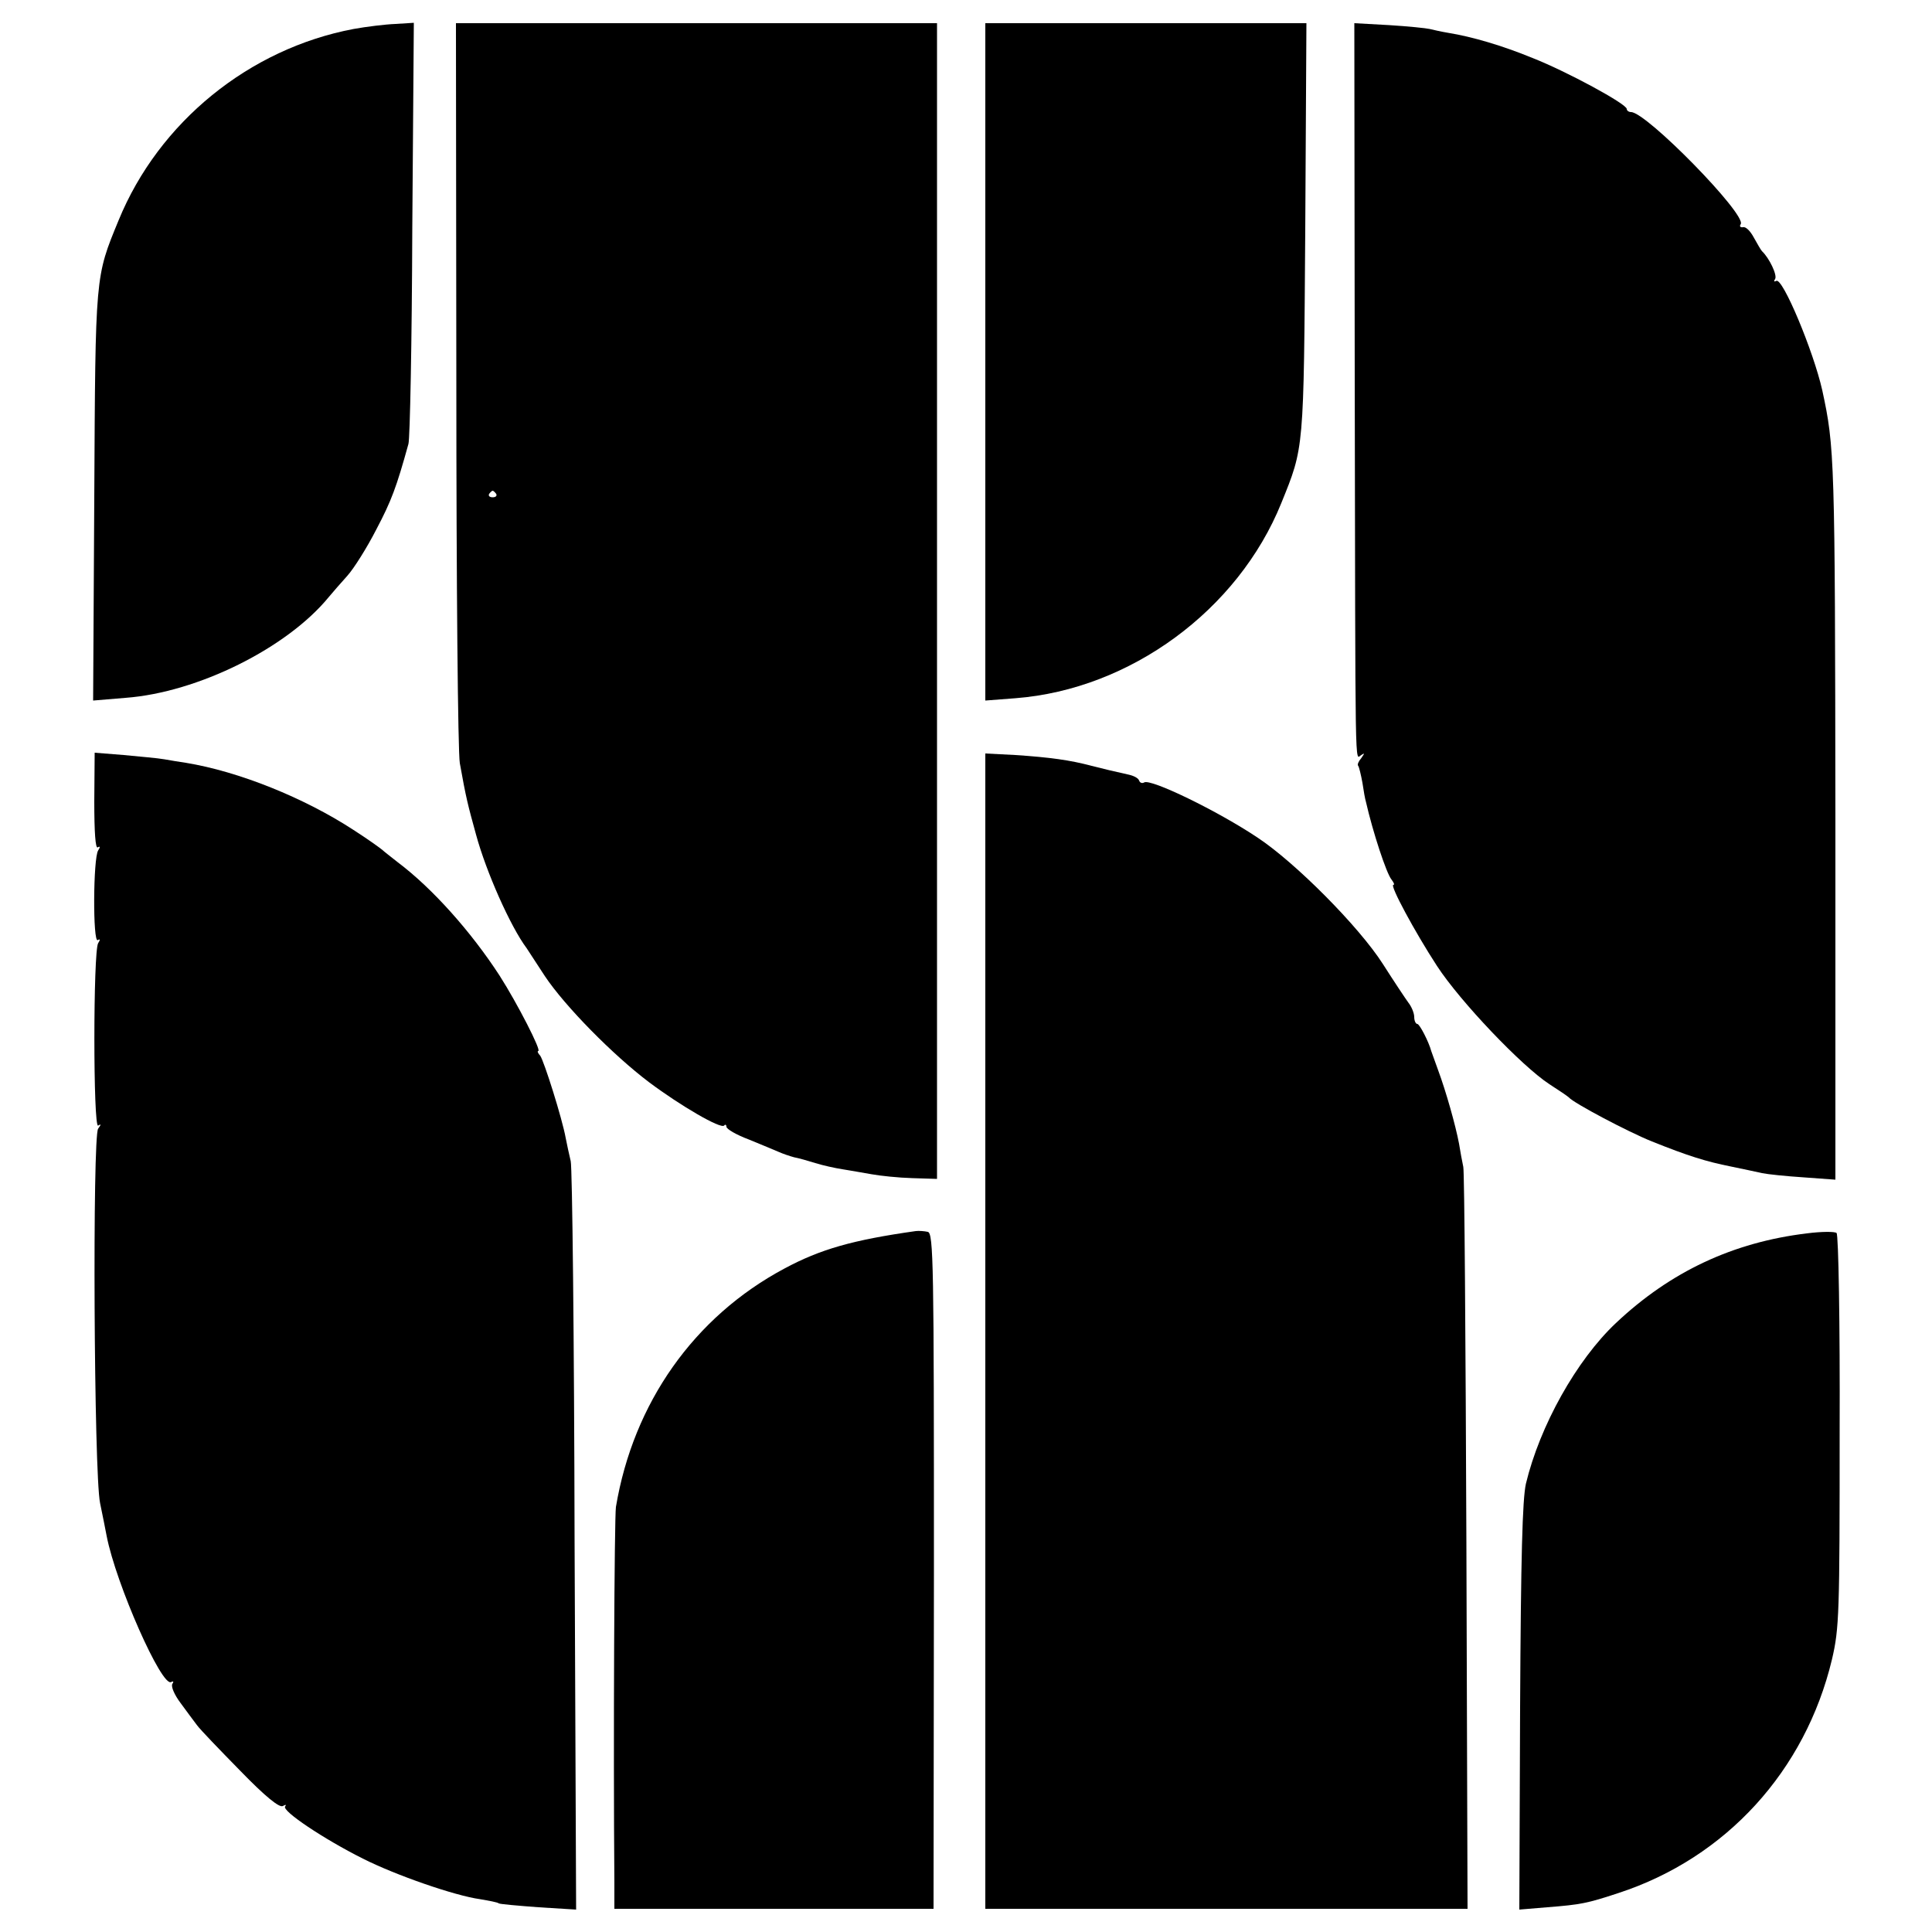 <?xml version="1.0" standalone="no"?>
<!DOCTYPE svg PUBLIC "-//W3C//DTD SVG 20010904//EN"
 "http://www.w3.org/TR/2001/REC-SVG-20010904/DTD/svg10.dtd">
<svg version="1.0" xmlns="http://www.w3.org/2000/svg"
 width="500pt" height="500pt" viewBox="0 0 500 500"
 preserveAspectRatio="xMidYMid meet">
<g transform="translate(0,500) scale(0.1,-0.1)"
fill="#000000" stroke="none">
<path d="M915 4925 c-270 -51 -504 -241 -608 -495 -61 -148 -60 -139 -63 -714
l-3 -529 84 7 c187 14 418 129 526 261 9 11 31 36 48 55 17 19 51 73 75 120
39 74 52 109 83 221 4 13 9 264 10 557 l4 533 -48 -3 c-26 -1 -75 -7 -108 -13z"/>
<path d="M1181 4008 c0 -513 4 -955 9 -983 16 -90 21 -109 42 -185 26 -96 89
-238 131 -294 4 -6 25 -38 47 -72 52 -78 176 -204 270 -275 83 -62 185 -121
194 -112 3 4 6 2 6 -3 0 -6 26 -21 58 -33 31 -13 66 -27 77 -32 11 -5 29 -11
40 -14 11 -2 36 -9 55 -15 19 -6 51 -13 70 -16 19 -3 53 -9 76 -13 22 -4 69
-9 105 -10 l64 -2 0 1496 0 1495 -622 0 -623 0 1 -932z m103 -286 c3 -5 -1 -9
-9 -9 -8 0 -12 4 -9 9 3 4 7 8 9 8 2 0 6 -4 9 -8z"/>
<path d="M2550 4064 l0 -877 78 6 c297 23 576 228 688 505 59 146 58 133 62
710 l3 532 -415 0 -416 0 0 -876z"/>
<path d="M3506 4033 c2 -1072 0 -996 17 -987 9 6 9 5 0 -8 -7 -8 -11 -17 -8
-20 2 -2 7 -22 11 -44 3 -21 7 -43 9 -49 18 -79 53 -185 66 -201 6 -8 9 -14 5
-14 -10 0 55 -121 113 -210 60 -92 219 -259 291 -306 25 -16 47 -31 50 -34 13
-15 153 -89 215 -114 95 -38 140 -52 205 -65 30 -6 66 -14 80 -17 14 -3 62 -8
108 -11 l82 -6 0 934 c-1 936 -2 961 -34 1109 -23 102 -103 293 -119 283 -6
-3 -7 -1 -3 5 6 10 -15 54 -34 72 -3 3 -12 19 -21 35 -9 17 -21 29 -28 27 -7
-1 -10 2 -6 8 15 25 -244 290 -284 290 -6 0 -11 4 -11 8 0 13 -155 97 -244
132 -78 32 -156 55 -218 65 -18 3 -40 8 -48 10 -8 2 -56 7 -105 10 l-90 5 1
-907z"/>
<path d="M244 2926 c0 -80 3 -123 9 -119 6 4 7 1 1 -8 -13 -20 -14 -240 -1
-232 6 4 7 1 1 -8 -13 -21 -13 -480 0 -472 8 5 8 3 0 -8 -15 -19 -11 -893 5
-969 6 -30 14 -68 17 -85 24 -124 143 -393 167 -378 6 3 7 1 3 -5 -4 -7 6 -29
21 -49 15 -21 35 -47 43 -58 8 -11 59 -64 112 -118 64 -66 101 -96 110 -91 7
4 10 4 6 -1 -10 -11 101 -85 201 -135 85 -43 238 -96 303 -105 23 -4 46 -8 49
-11 4 -2 50 -6 103 -10 l97 -6 -4 954 c-1 524 -6 967 -10 983 -4 17 -10 44
-13 60 -9 50 -56 199 -66 213 -6 6 -8 12 -5 12 9 0 -54 123 -100 195 -74 114
-174 226 -263 293 -19 15 -37 29 -40 32 -3 3 -36 27 -75 52 -127 83 -298 152
-435 174 -14 2 -38 6 -55 9 -16 3 -64 7 -105 11 l-75 6 -1 -126z"/>
<path d="M2550 1555 l0 -1495 624 0 624 0 -3 948 c-2 521 -5 958 -8 972 -3 14
-8 41 -11 60 -9 48 -34 136 -54 190 -9 25 -17 47 -18 50 -6 23 -30 70 -36 70
-4 0 -8 8 -8 18 0 10 -7 27 -15 37 -8 11 -38 56 -66 100 -62 97 -226 262 -324
327 -103 69 -278 154 -294 143 -5 -3 -11 -1 -13 5 -2 6 -13 12 -26 15 -44 10
-58 13 -97 23 -56 15 -108 22 -197 28 l-78 4 0 -1495z"/>
<path d="M2370 1814 c-163 -23 -247 -47 -340 -97 -234 -125 -391 -348 -436
-617 -4 -28 -7 -611 -4 -972 l0 -68 413 0 413 0 1 874 c0 795 -1 875 -16 878
-9 2 -23 3 -31 2z"/>
<path d="M4676 1808 c-191 -23 -353 -99 -494 -232 -102 -96 -197 -266 -233
-416 -9 -41 -13 -187 -15 -579 l-2 -523 72 6 c88 7 103 10 185 37 278 91 483
316 552 604 19 81 20 118 20 592 1 278 -3 508 -8 512 -4 4 -39 4 -77 -1z"/>
</g>
</svg>
